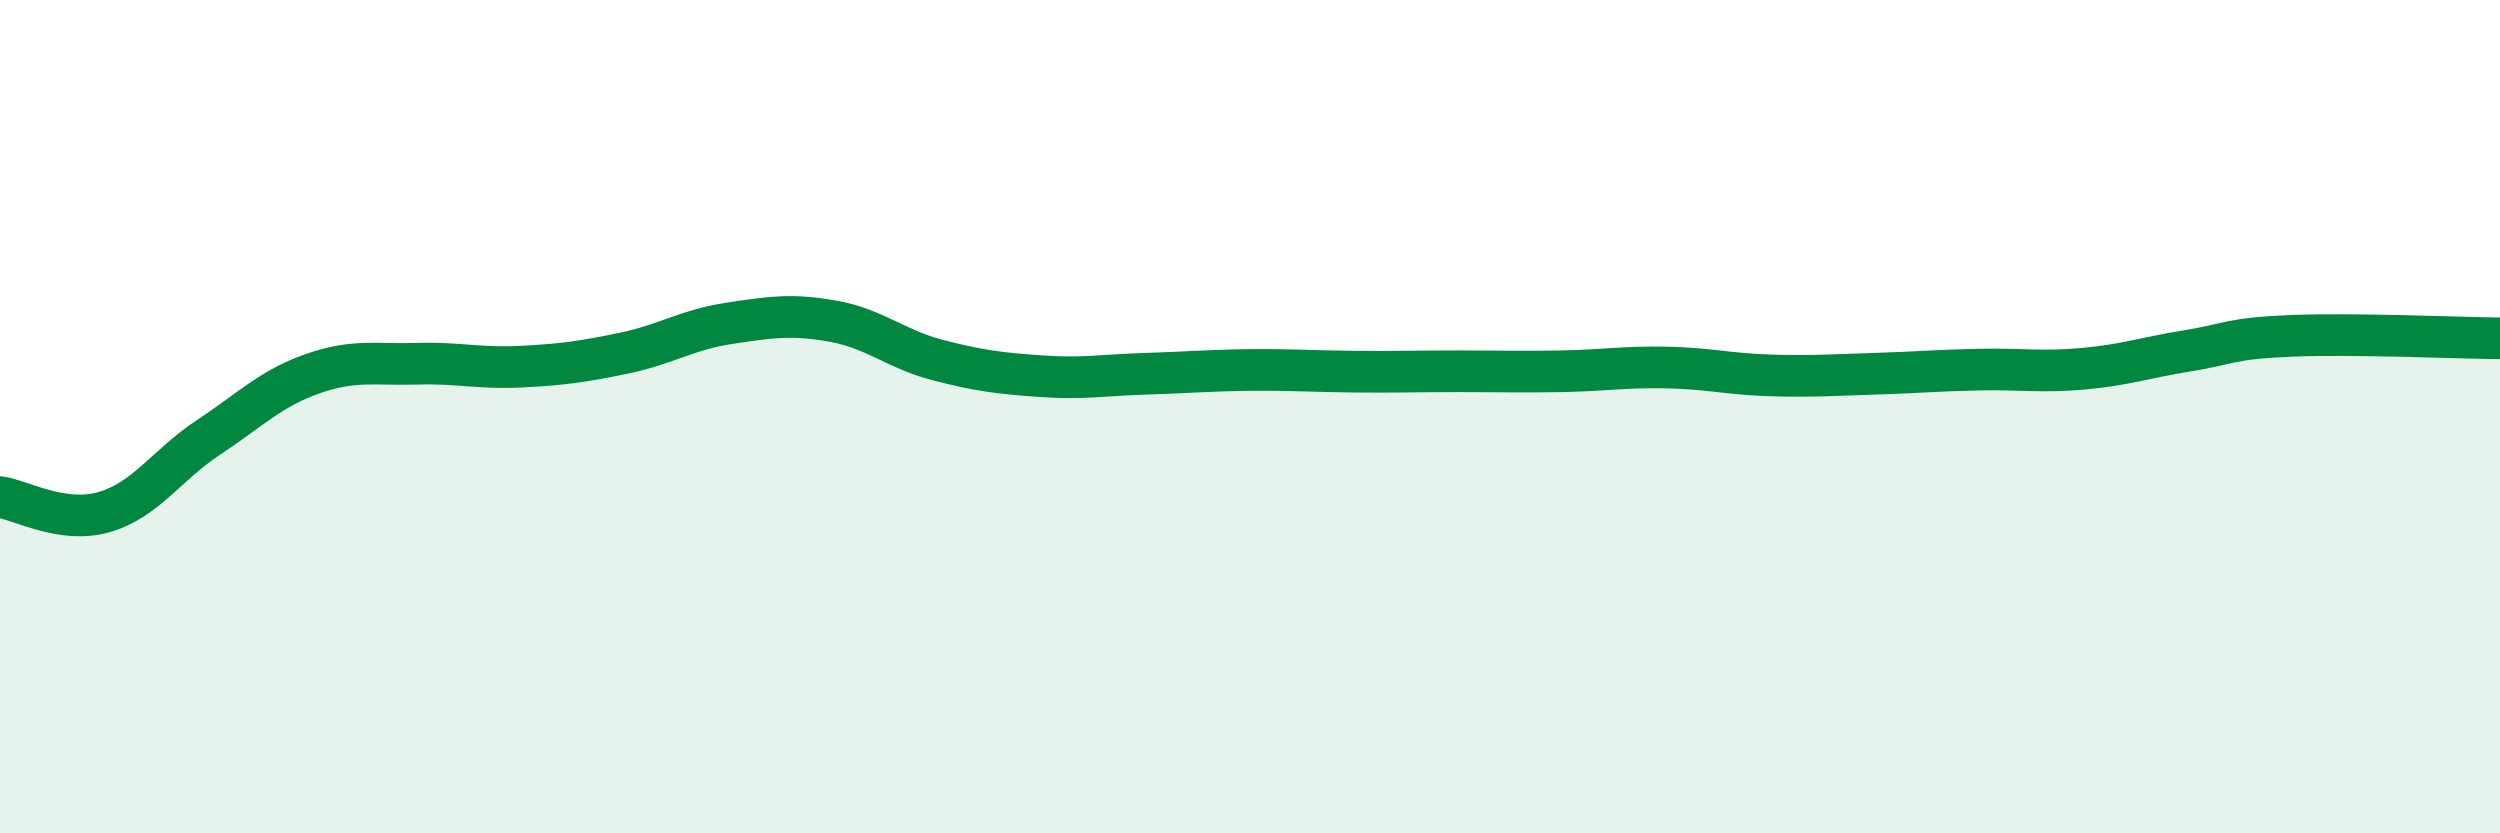 
    <svg width="60" height="20" viewBox="0 0 60 20" xmlns="http://www.w3.org/2000/svg">
      <path
        d="M 0,11.93 C 0.5,12 1.5,12.58 2.5,12.29 C 3.5,12 4,11.16 5,10.5 C 6,9.84 6.5,9.32 7.5,8.97 C 8.5,8.62 9,8.76 10,8.73 C 11,8.7 11.5,8.85 12.5,8.8 C 13.5,8.75 14,8.68 15,8.47 C 16,8.26 16.5,7.91 17.5,7.76 C 18.5,7.61 19,7.53 20,7.71 C 21,7.89 21.5,8.38 22.5,8.64 C 23.5,8.9 24,8.96 25,9.03 C 26,9.1 26.5,9 27.5,8.97 C 28.5,8.94 29,8.89 30,8.88 C 31,8.87 31.5,8.91 32.5,8.92 C 33.5,8.93 34,8.91 35,8.91 C 36,8.91 36.5,8.93 37.5,8.91 C 38.5,8.89 39,8.8 40,8.82 C 41,8.84 41.5,8.98 42.5,9.01 C 43.5,9.04 44,9 45,8.97 C 46,8.94 46.5,8.89 47.5,8.87 C 48.5,8.85 49,8.94 50,8.85 C 51,8.76 51.5,8.58 52.5,8.42 C 53.5,8.26 53.5,8.12 55,8.06 C 56.5,8 59,8.11 60,8.12L60 20L0 20Z"
        fill="#008740"
        opacity="0.1"
        stroke-linecap="round"
        stroke-linejoin="round"
      />
      <path
        d="M 0,11.93 C 0.5,12 1.5,12.58 2.5,12.29 C 3.5,12 4,11.16 5,10.5 C 6,9.84 6.5,9.32 7.5,8.97 C 8.5,8.62 9,8.76 10,8.73 C 11,8.7 11.5,8.85 12.5,8.8 C 13.5,8.75 14,8.68 15,8.47 C 16,8.26 16.5,7.91 17.5,7.76 C 18.5,7.61 19,7.53 20,7.71 C 21,7.89 21.5,8.38 22.5,8.64 C 23.5,8.9 24,8.96 25,9.03 C 26,9.1 26.5,9 27.5,8.97 C 28.5,8.94 29,8.89 30,8.88 C 31,8.87 31.5,8.91 32.5,8.92 C 33.5,8.93 34,8.91 35,8.91 C 36,8.91 36.5,8.93 37.5,8.91 C 38.5,8.89 39,8.8 40,8.82 C 41,8.84 41.5,8.98 42.5,9.01 C 43.5,9.04 44,9 45,8.97 C 46,8.94 46.5,8.89 47.5,8.87 C 48.5,8.85 49,8.94 50,8.85 C 51,8.76 51.5,8.58 52.5,8.42 C 53.5,8.26 53.5,8.12 55,8.06 C 56.5,8 59,8.11 60,8.12"
        stroke="#008740"
        stroke-width="1"
        fill="none"
        stroke-linecap="round"
        stroke-linejoin="round"
      />
    </svg>
  